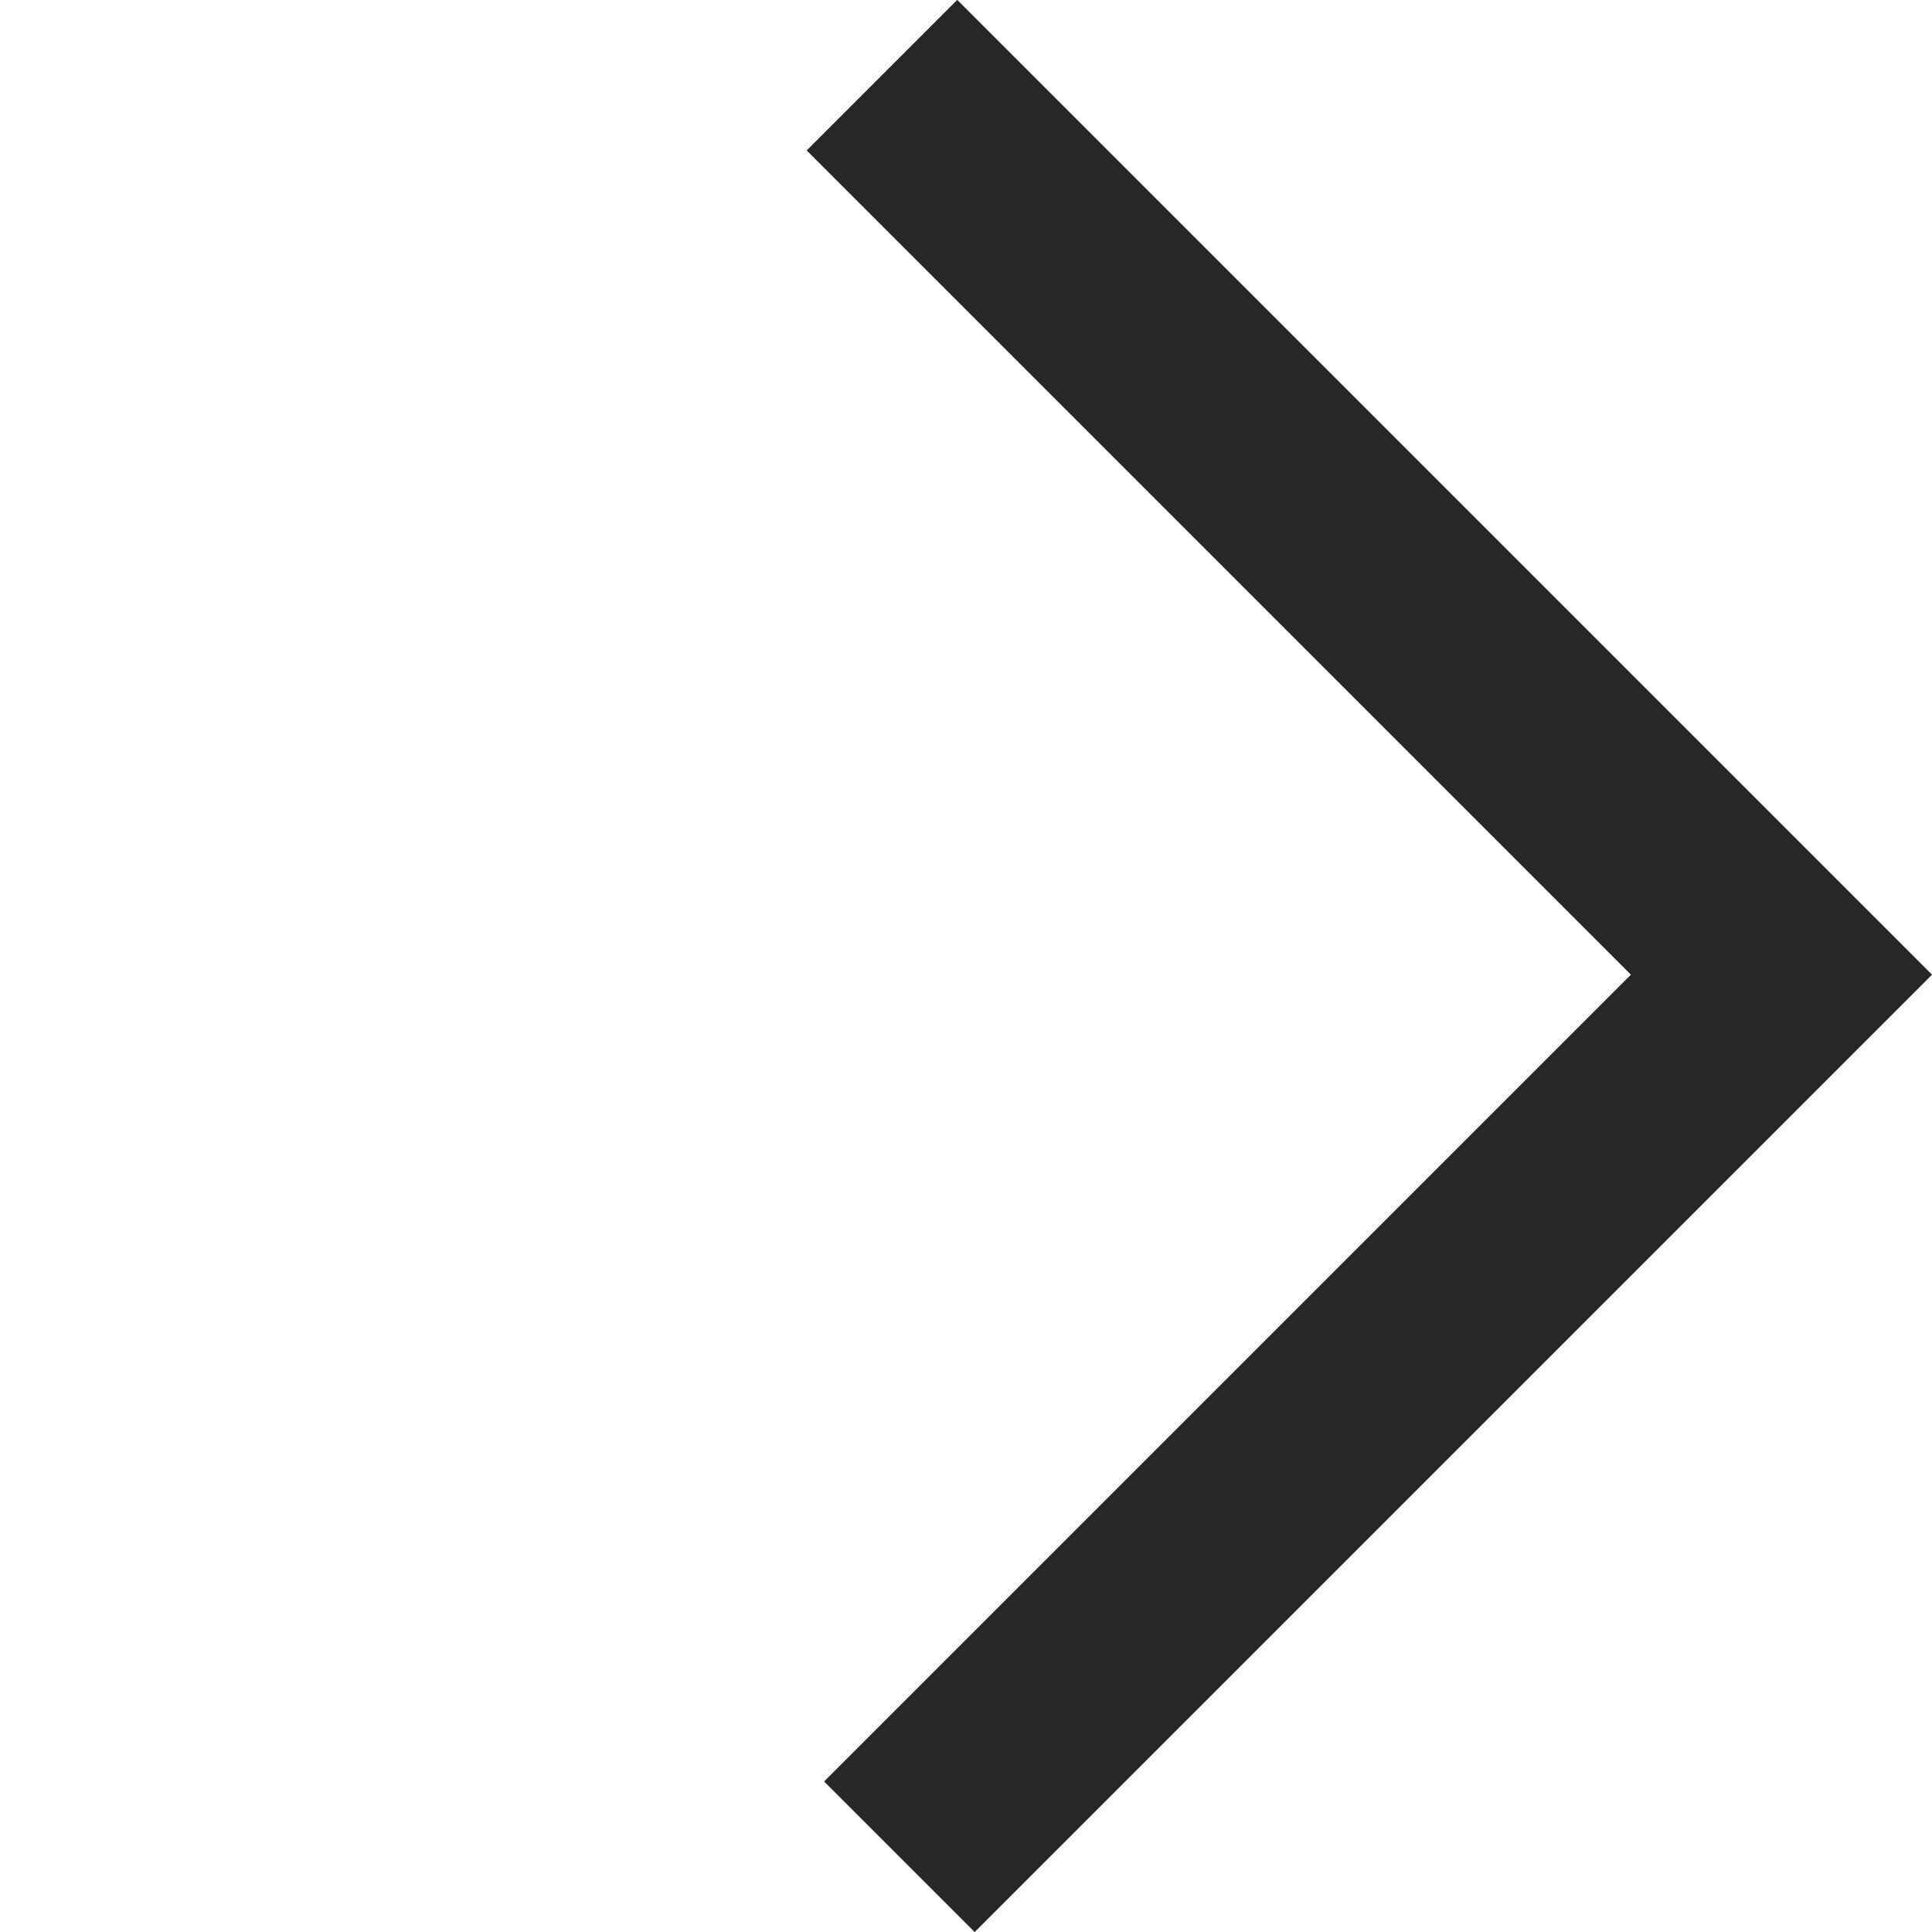 <svg xmlns="http://www.w3.org/2000/svg" width="36.298" height="36.298" viewBox="0 0 36.298 36.298">
  <g id="Raggruppa_204" data-name="Raggruppa 204" transform="translate(-1800.666 -673.122)">
    <path id="Tracciato_94" data-name="Tracciato 94" d="M0,23.9V0H23.437" transform="translate(1834.136 691.434) rotate(135)" fill="none" stroke="#262626" stroke-width="4"/>
  </g>
</svg>
